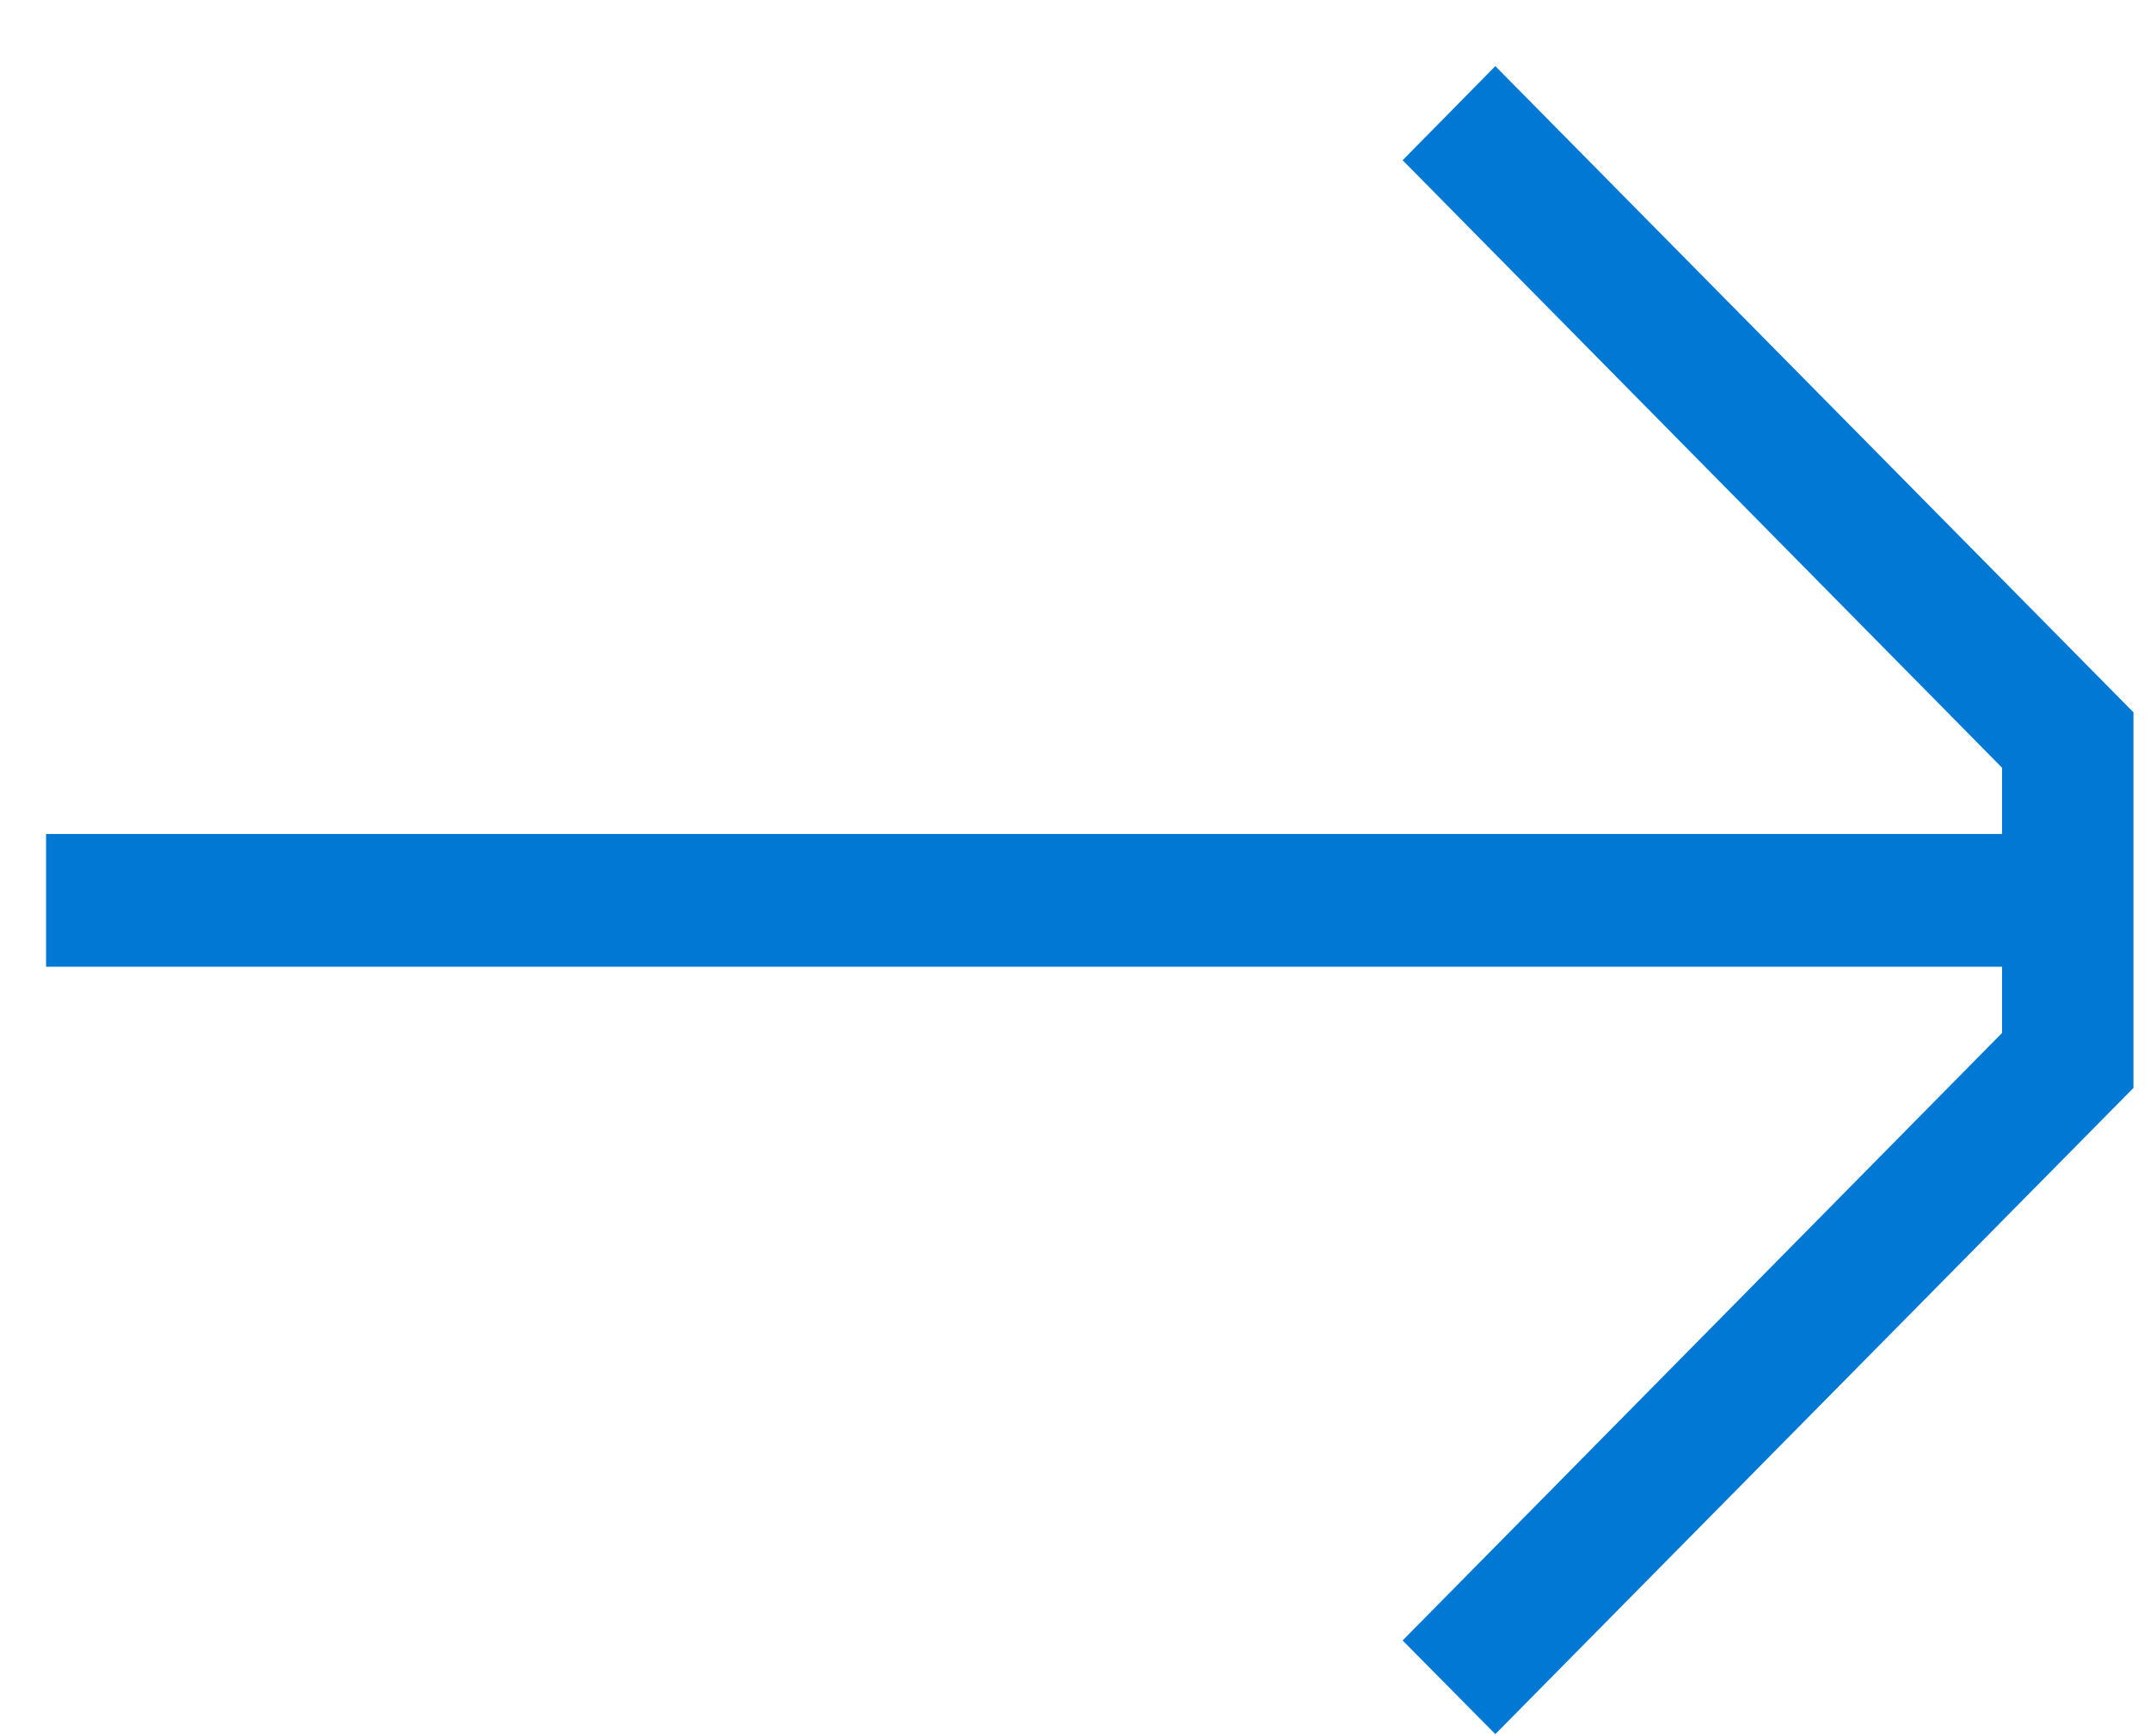 <svg xmlns="http://www.w3.org/2000/svg" width="26" height="21" viewBox="0 0 26 21" fill="none"><path d="M16.962 1.938L24.211 9.286V10.087H0.557V11.693H24.211V12.494L16.962 19.842L18.083 20.975L25.8 13.159V8.616L18.083 0.8L16.962 1.938Z" fill="#0078D4"></path></svg>